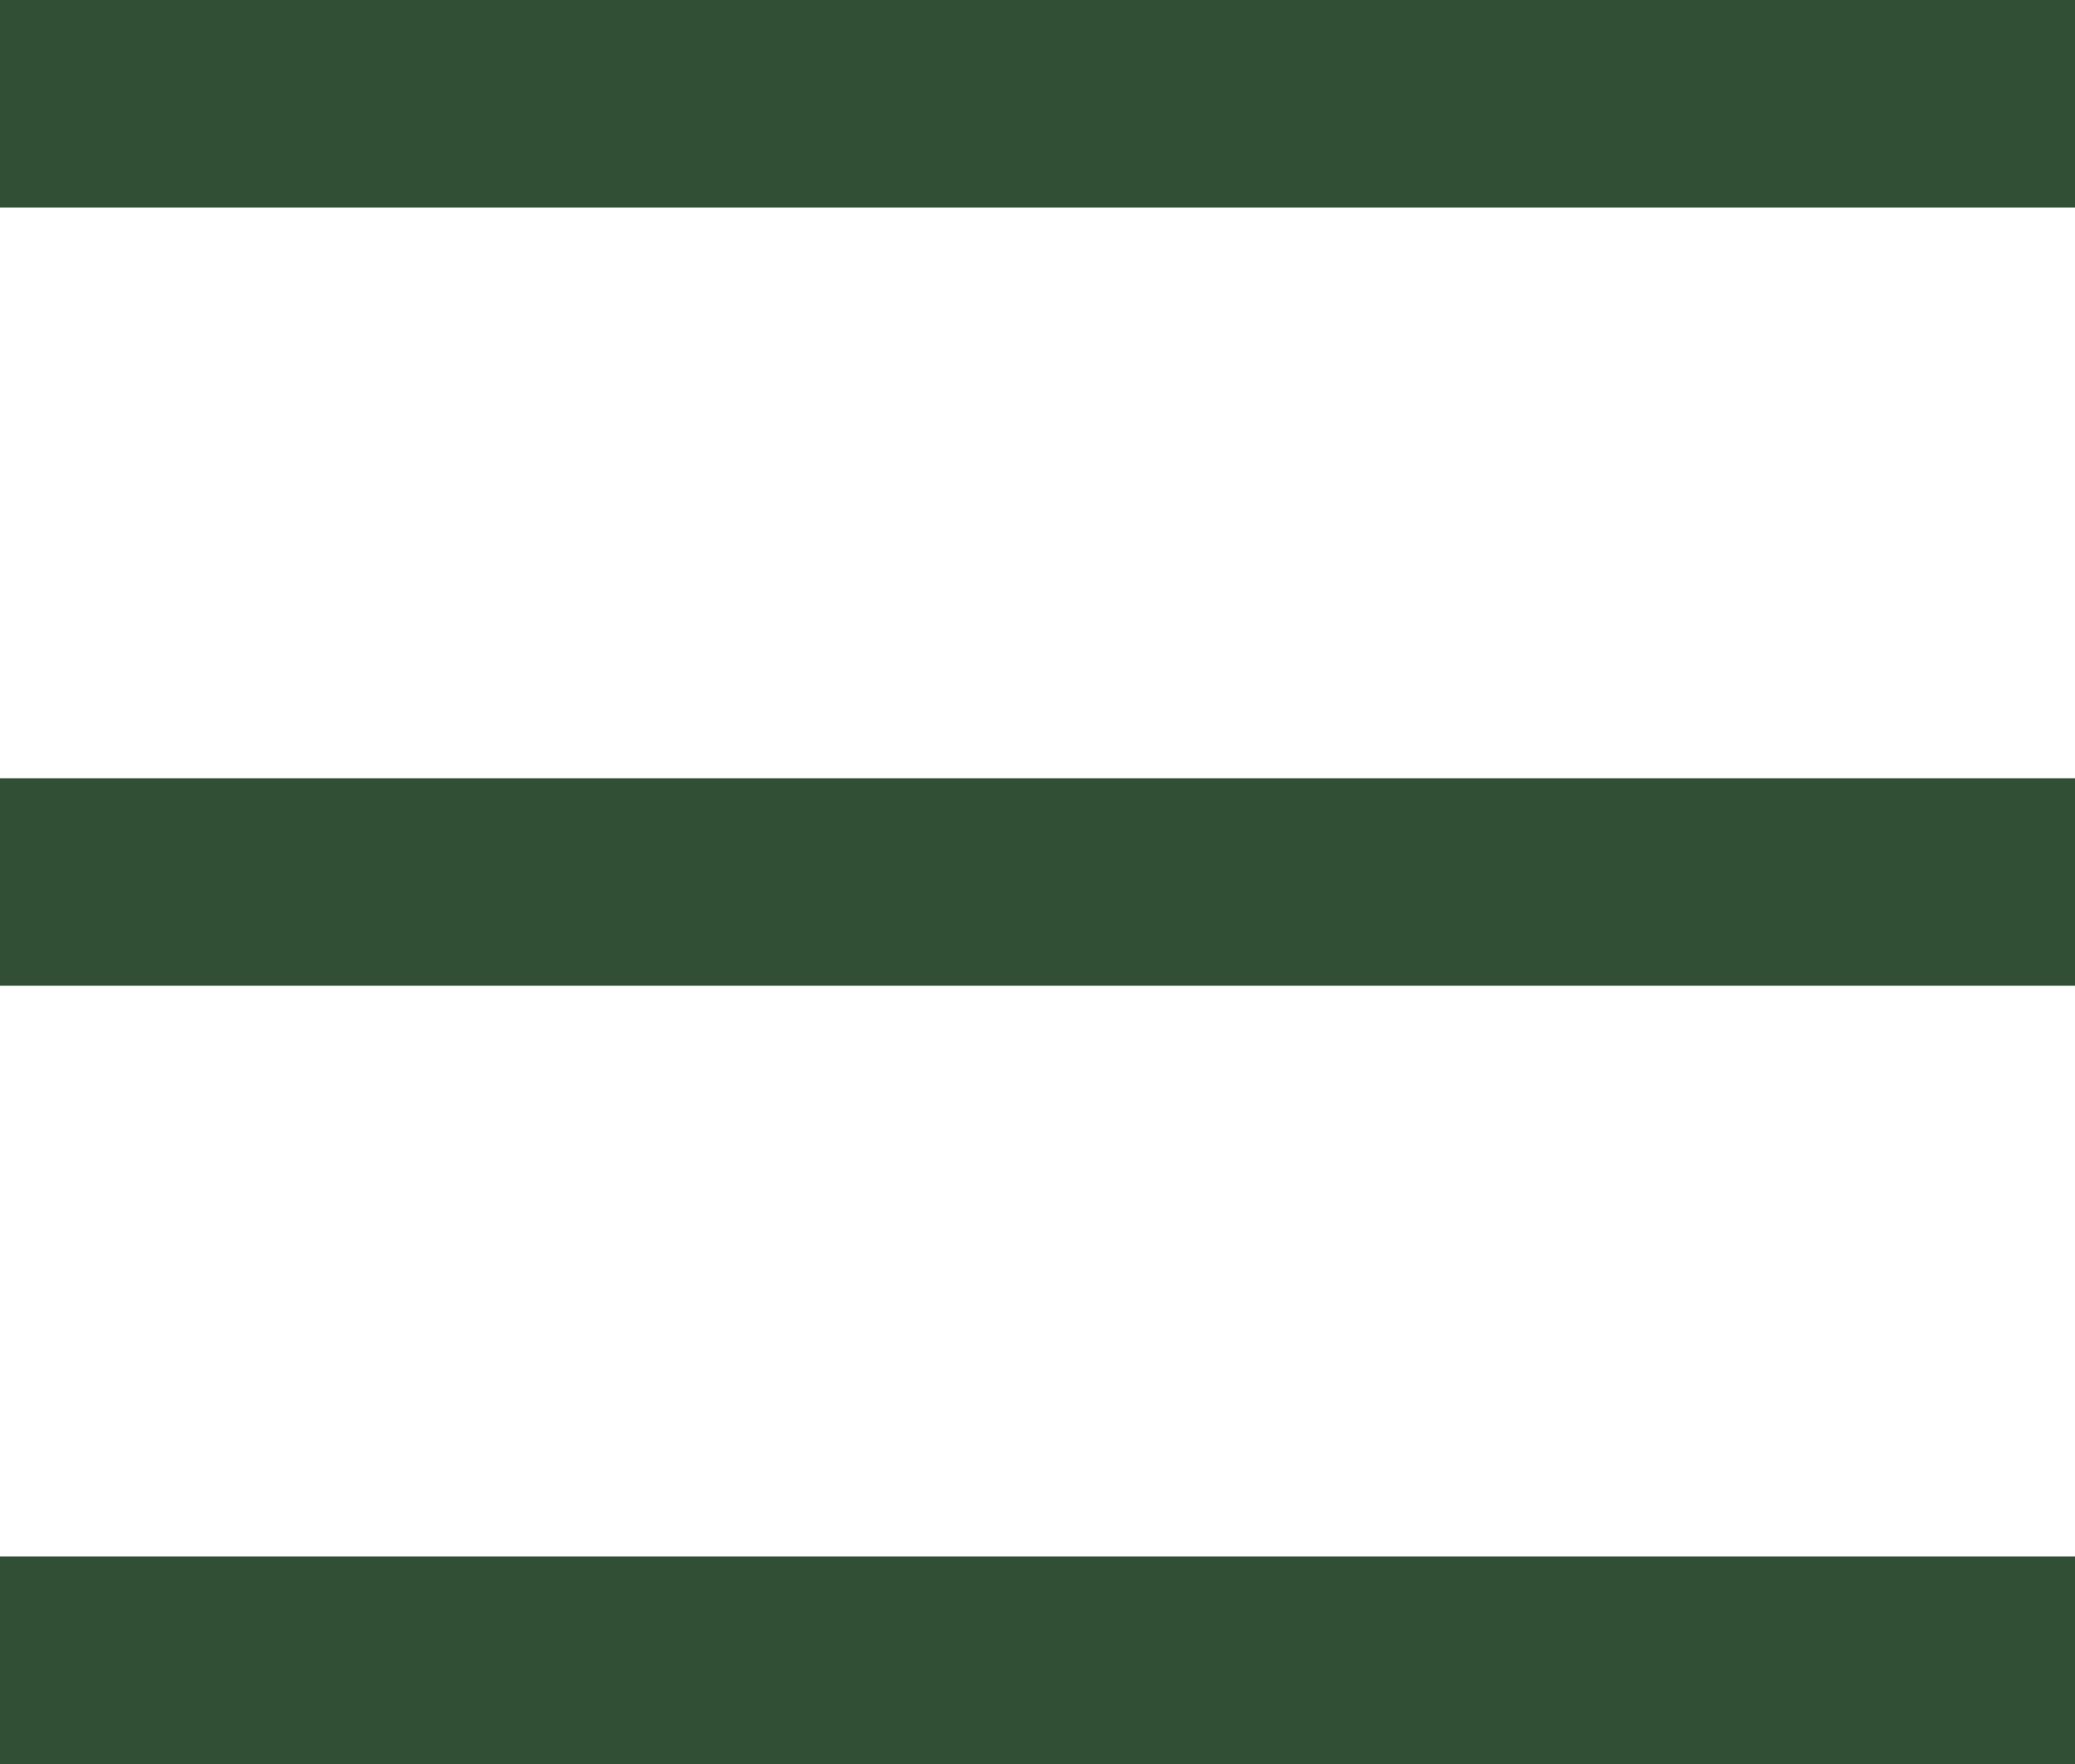 <svg xmlns="http://www.w3.org/2000/svg" width="20" height="17" viewBox="0 0 40 34">
<defs>
    <style>
      .hamburger-svg {
        fill: #314f35;
        fill-rule: evenodd;
      }
    </style>
  </defs>
  <path id="hamburger" class="hamburger-svg" d="M8869,1374v4h-40v-4h40Zm0,15v4h-40v-4h40Zm0,15v4h-40v-4h40Z" transform="translate(-8829 -1374)"/>
</svg>
